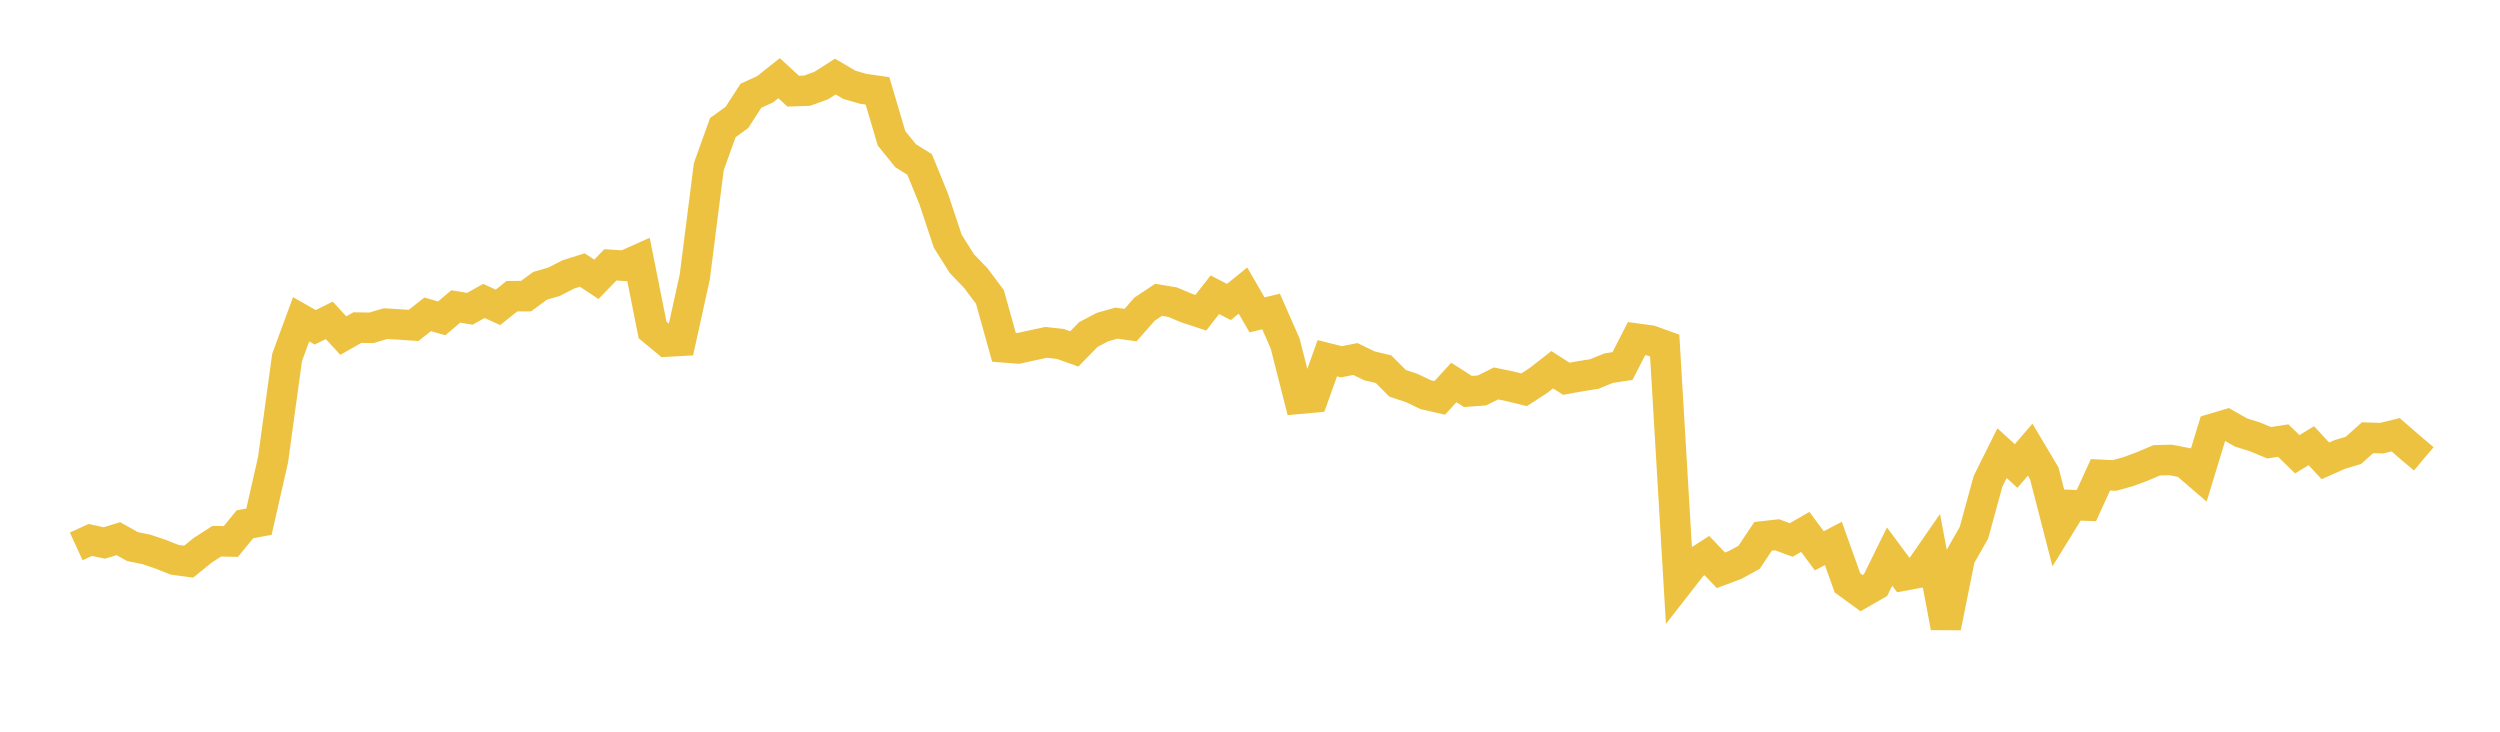 <svg width="164" height="48" xmlns="http://www.w3.org/2000/svg" xmlns:xlink="http://www.w3.org/1999/xlink"><path fill="none" stroke="rgb(237,194,64)" stroke-width="2" d="M5,35.843L5.922,35.421L6.844,35.618L7.766,35.337L8.689,35.854L9.611,36.044L10.533,36.354L11.455,36.721L12.377,36.844L13.299,36.097L14.222,35.503L15.144,35.522L16.066,34.393L16.988,34.222L17.91,30.168L18.832,23.452L19.754,20.946L20.677,21.471L21.599,21.015L22.521,22.015L23.443,21.49L24.365,21.504L25.287,21.231L26.21,21.285L27.132,21.348L28.054,20.619L28.976,20.885L29.898,20.103L30.82,20.256L31.743,19.743L32.665,20.162L33.587,19.427L34.509,19.426L35.431,18.748L36.353,18.481L37.275,18.004L38.198,17.714L39.12,18.324L40.042,17.374L40.964,17.433L41.886,17.021L42.808,21.645L43.731,22.41L44.653,22.358L45.575,18.178L46.497,10.934L47.419,8.368L48.341,7.703L49.263,6.28L50.186,5.86L51.108,5.128L52.03,5.978L52.952,5.948L53.874,5.612L54.796,5.022L55.719,5.566L56.641,5.83L57.563,5.96L58.485,9.075L59.407,10.213L60.329,10.794L61.251,13.053L62.174,15.825L63.096,17.291L64.018,18.249L64.94,19.481L65.862,22.787L66.784,22.859L67.707,22.656L68.629,22.459L69.551,22.56L70.473,22.89L71.395,21.945L72.317,21.459L73.24,21.198L74.162,21.327L75.084,20.279L76.006,19.667L76.928,19.823L77.85,20.213L78.772,20.515L79.695,19.336L80.617,19.81L81.539,19.059L82.461,20.656L83.383,20.433L84.305,22.534L85.228,26.16L86.15,26.076L87.072,23.501L87.994,23.732L88.916,23.551L89.838,24L90.76,24.219L91.683,25.144L92.605,25.45L93.527,25.892L94.449,26.1L95.371,25.09L96.293,25.68L97.216,25.613L98.138,25.153L99.06,25.344L99.982,25.569L100.904,24.972L101.826,24.254L102.749,24.847L103.671,24.68L104.593,24.534L105.515,24.153L106.437,24.01L107.359,22.214L108.281,22.338L109.204,22.669L110.126,38.223L111.048,37.041L111.97,36.445L112.892,37.411L113.814,37.066L114.737,36.562L115.659,35.183L116.581,35.08L117.503,35.424L118.425,34.891L119.347,36.133L120.269,35.648L121.192,38.235L122.114,38.909L123.036,38.381L123.958,36.512L124.88,37.754L125.802,37.584L126.725,36.253L127.647,41.151L128.569,36.567L129.491,34.947L130.413,31.578L131.335,29.727L132.257,30.569L133.18,29.497L134.102,31.046L135.024,34.627L135.946,33.132L136.868,33.166L137.79,31.147L138.713,31.191L139.635,30.932L140.557,30.588L141.479,30.196L142.401,30.173L143.323,30.353L144.246,31.149L145.168,28.121L146.09,27.848L147.012,28.371L147.934,28.661L148.856,29.045L149.778,28.901L150.701,29.798L151.623,29.237L152.545,30.232L153.467,29.821L154.389,29.542L155.311,28.714L156.234,28.744L157.156,28.52L158.078,29.322L159,30.1"></path></svg>